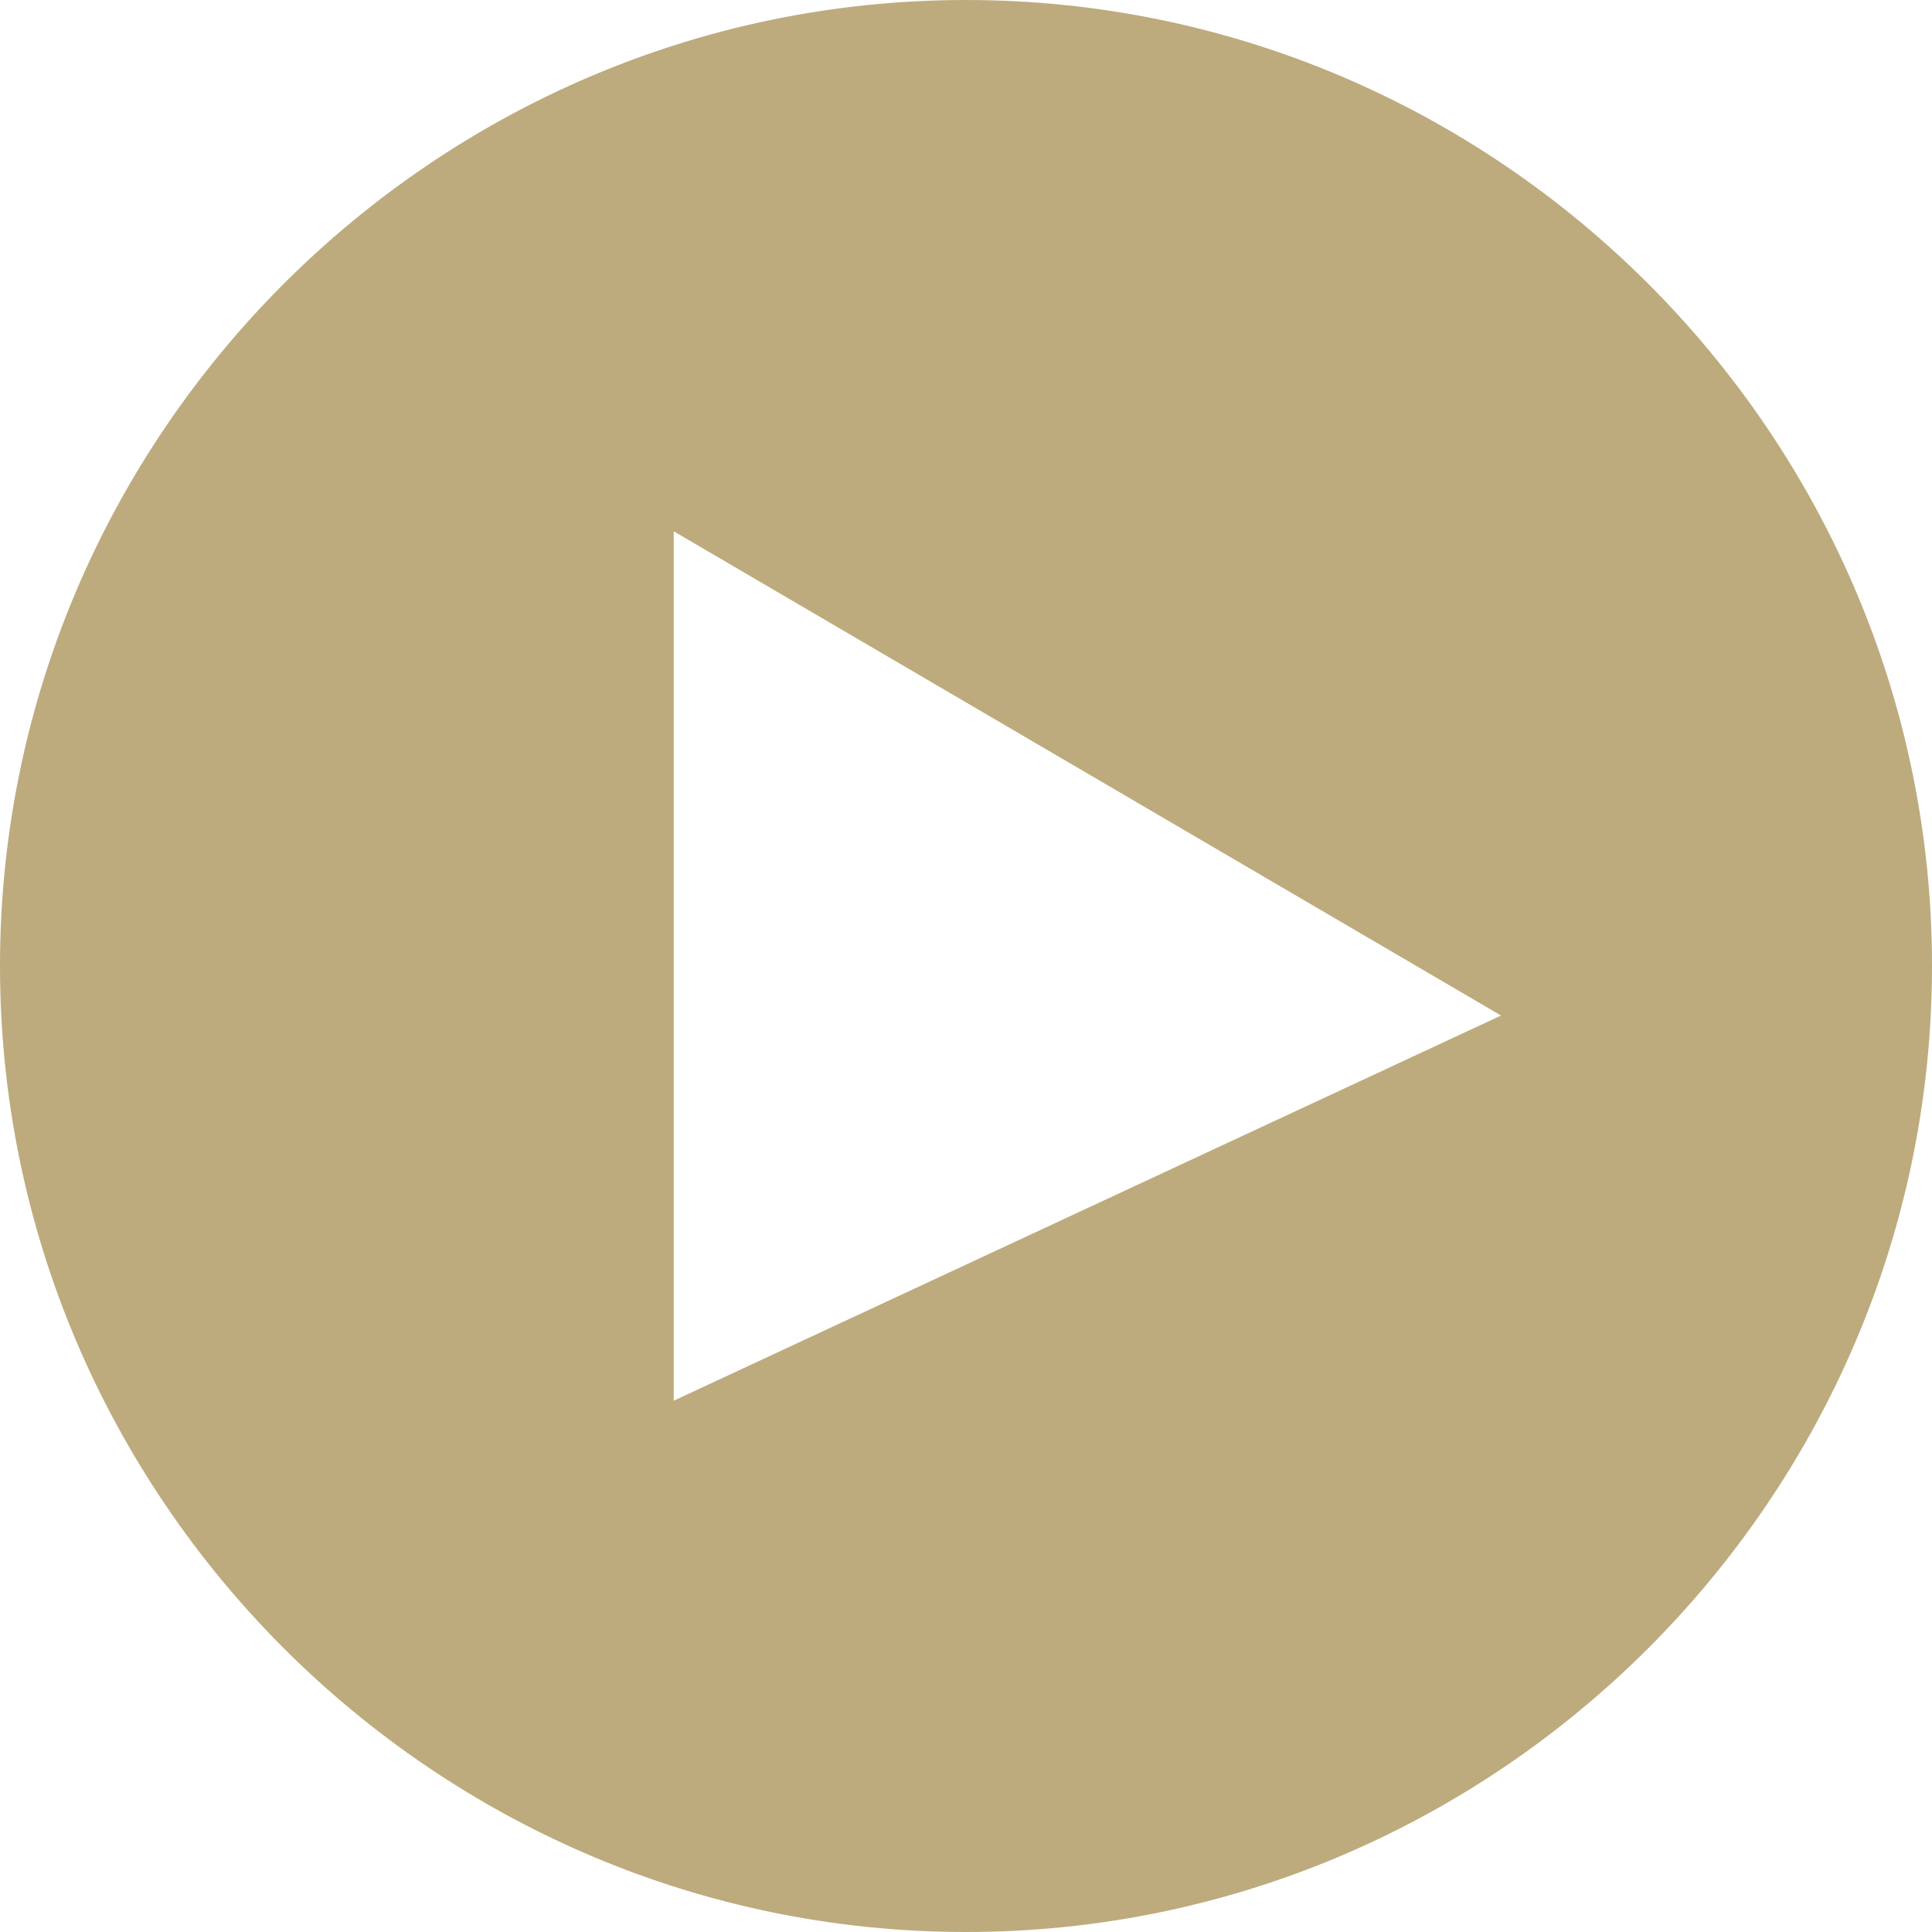 <svg xmlns="http://www.w3.org/2000/svg" xmlns:xlink="http://www.w3.org/1999/xlink" preserveAspectRatio="xMidYMid" width="39" height="39" viewBox="0 0 39 39">
  <defs>
    <style>
      .cls-1 {
        fill: #bdab7d;
        fill-rule: evenodd;
      }
    </style>
  </defs>
  <path d="M19.500,0.000 C8.775,0.000 -0.000,8.775 -0.000,19.500 C-0.000,30.225 8.775,39.000 19.500,39.000 C30.225,39.000 39.000,30.225 39.000,19.500 C39.000,8.775 30.225,0.000 19.500,0.000 ZM13.600,28.275 L13.600,10.725 L30.300,20.500 L13.600,28.275 Z" class="cls-1"/>
</svg>
